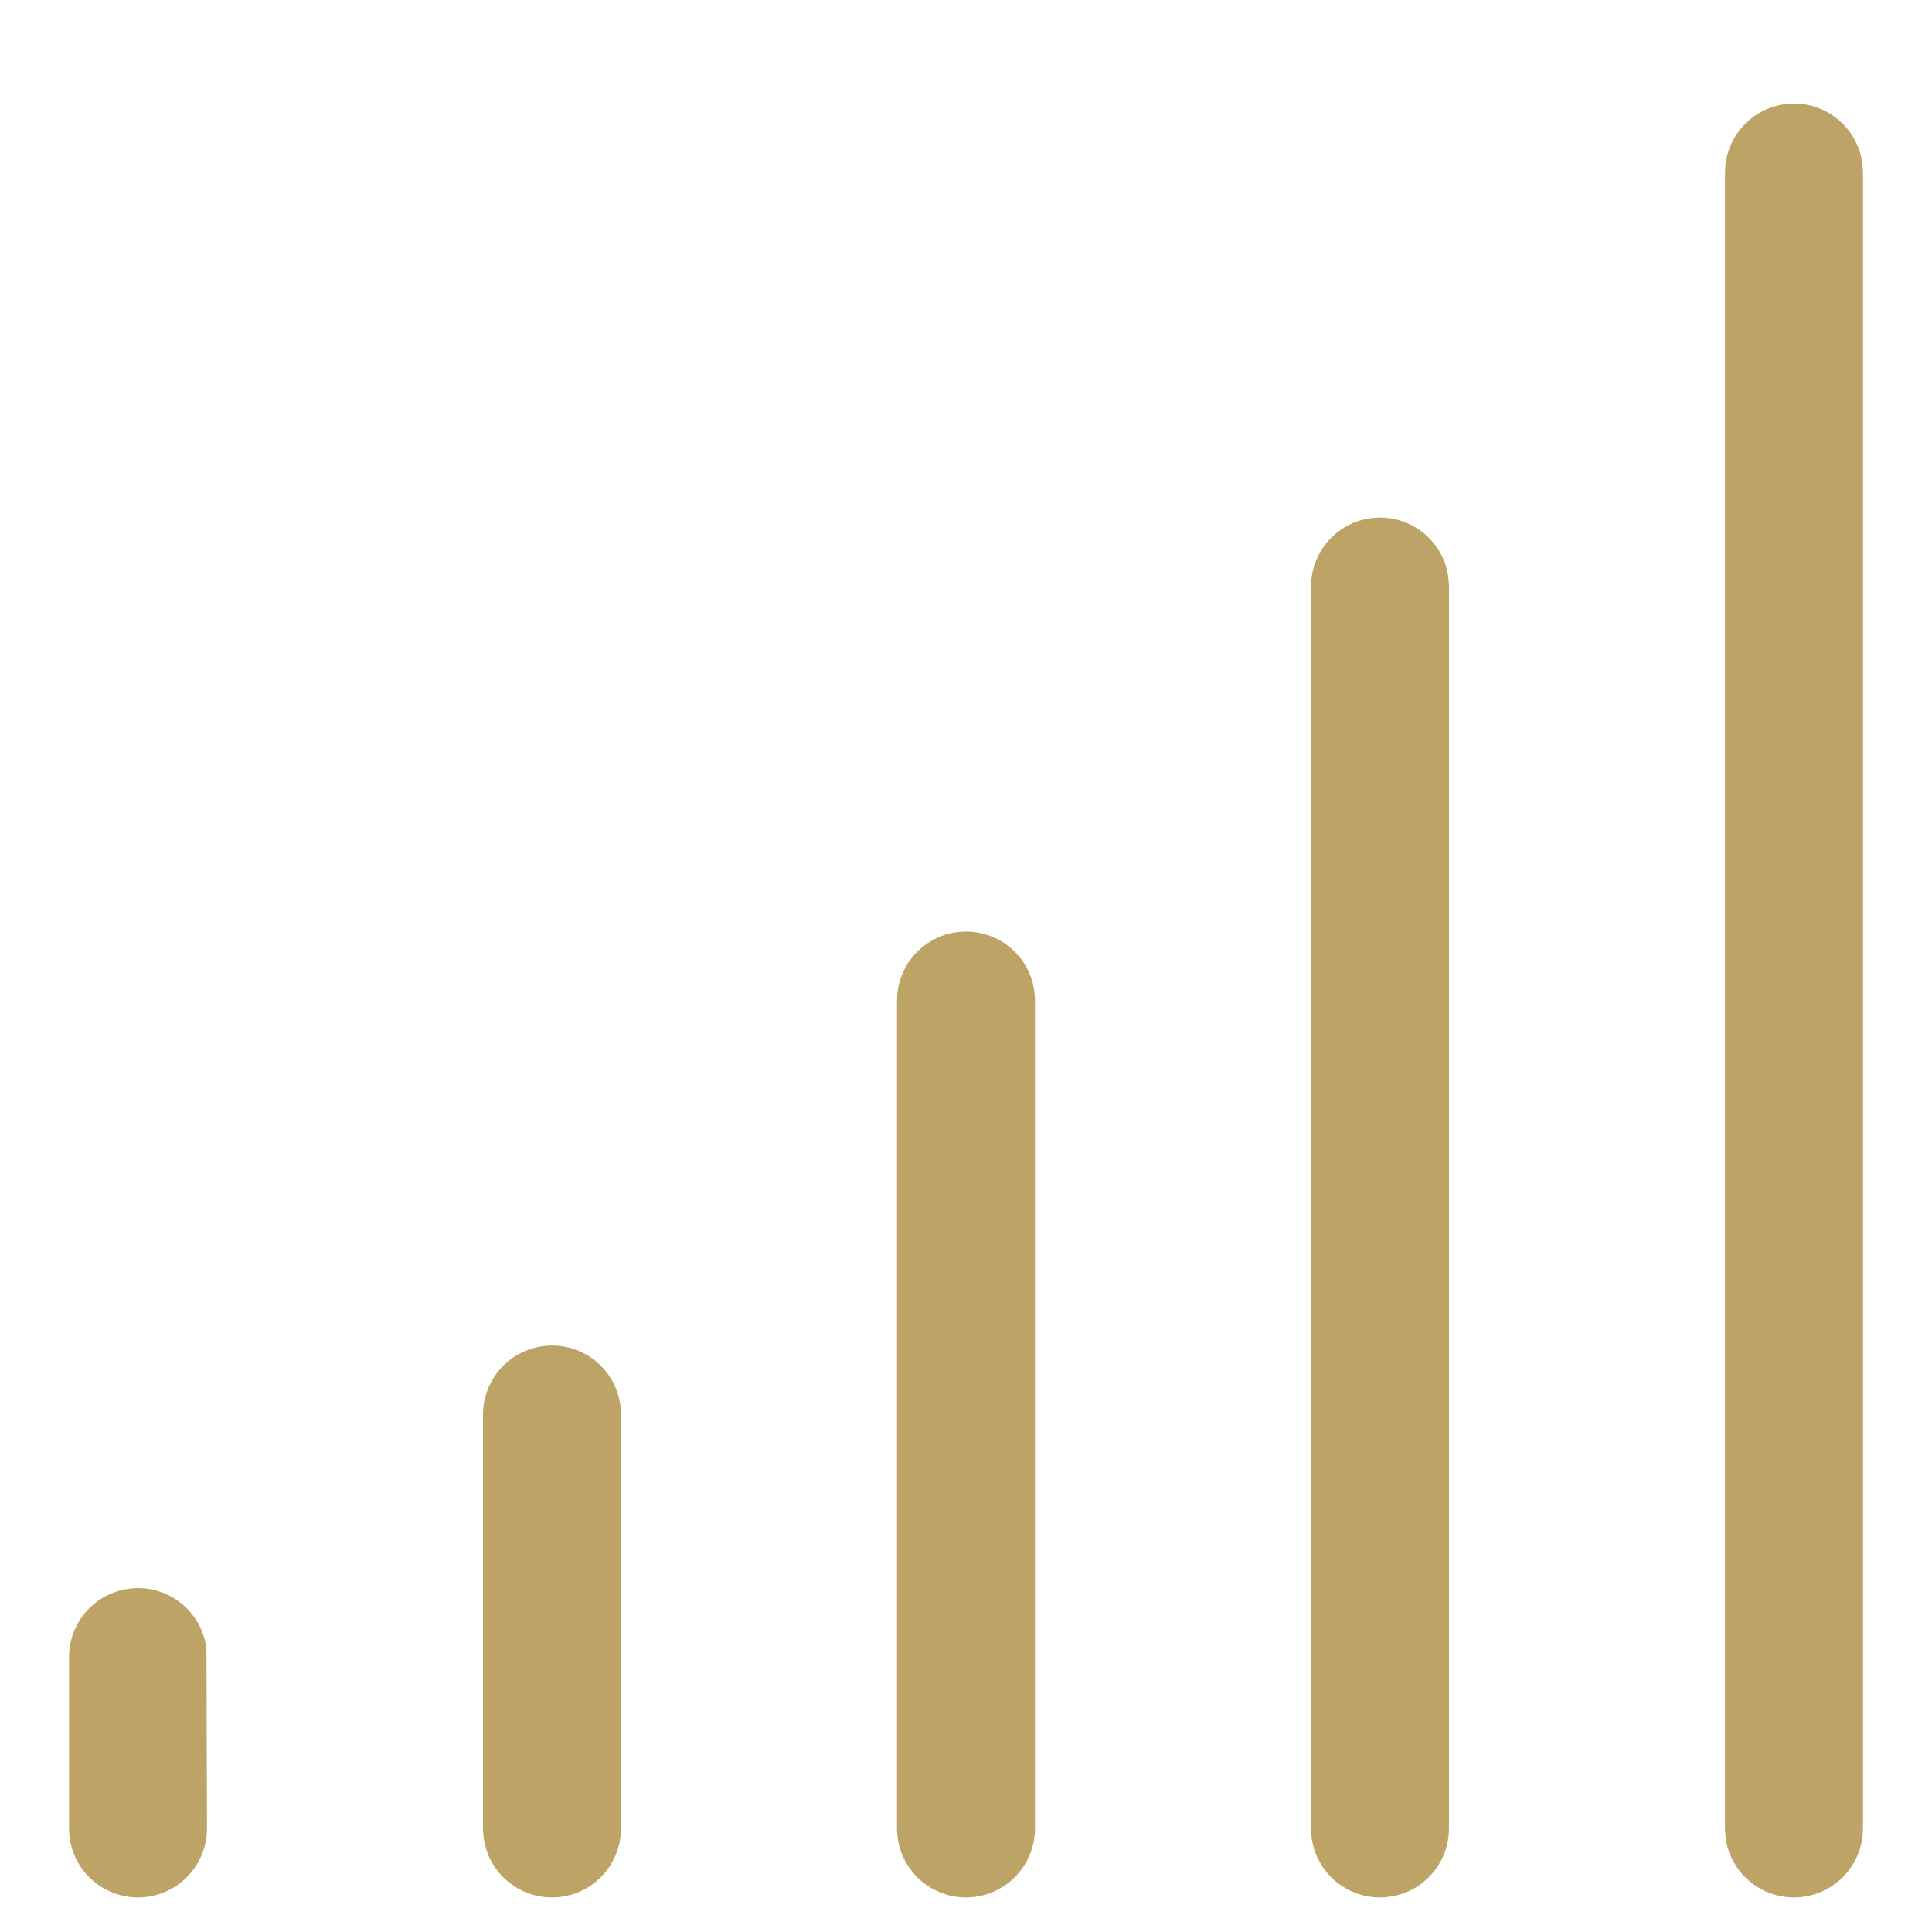 <?xml version="1.0" encoding="UTF-8"?>
<svg width="28px" height="28px" viewBox="0 0 28 28" version="1.1" xmlns="http://www.w3.org/2000/svg" xmlns:xlink="http://www.w3.org/1999/xlink">
    <title>intensity - Fast</title>
    <g id="Page-2" stroke="none" stroke-width="1" fill="none" fill-rule="evenodd">
        <g id="Artboard" transform="translate(-63, -325)">
            <g id="intensity---Fast" transform="translate(63, 325)">
                <rect id="Rectangle" x="0" y="0" width="28" height="28"></rect>
                <path d="M2,23.516 C2.245,23.516 2.45,23.693 2.492,23.926 L2.5,26.5 C2.5,26.776 2.276,27 2,27 C1.755,27 1.55,26.823 1.508,26.59 L1.5,26.5 L1.5,24.016 C1.5,23.739 1.724,23.516 2,23.516 Z" id="Path" stroke="#BDA366" fill="#BDA366" fill-rule="nonzero"></path>
                <path d="M8,20 C8.245,20 8.45,20.177 8.492,20.41 L8.5,20.5 L8.5,26.5 C8.5,26.776 8.276,27 8,27 C7.755,27 7.55,26.823 7.508,26.59 L7.5,26.5 L7.5,20.5 C7.5,20.224 7.724,20 8,20 Z" id="Path" stroke="#BDA366" fill="#BDA366" fill-rule="nonzero"></path>
                <path d="M14,14 C14.245,14 14.45,14.177 14.492,14.41 L14.5,14.5 L14.5,26.5 C14.5,26.776 14.276,27 14,27 C13.755,27 13.55,26.823 13.508,26.59 L13.5,26.5 L13.5,14.5 C13.5,14.224 13.724,14 14,14 Z" id="Path" stroke="#BDA366" fill="#BDA366" fill-rule="nonzero"></path>
                <path d="M25.5,2.5 C25.5,2.224 25.724,2 26,2 C26.245,2 26.45,2.177 26.492,2.41 L26.5,2.5 L26.5,26.5 C26.5,26.776 26.276,27 26,27 C25.755,27 25.55,26.823 25.508,26.59 L25.5,26.5 L25.5,2.5 Z" id="Path" stroke="#BDA366" fill="#BDA366" fill-rule="nonzero"></path>
                <path d="M19.5,26.5 L19.5,8.5 C19.5,8.224 19.724,8 20,8 C20.245,8 20.45,8.177 20.492,8.41 L20.5,8.5 L20.5,26.5 C20.5,26.776 20.276,27 20,27 C19.755,27 19.55,26.823 19.508,26.59 L19.5,26.5 Z" id="Path" stroke="#BDA366" fill="#BDA366" fill-rule="nonzero"></path>
            </g>
        </g>
    </g>
</svg>